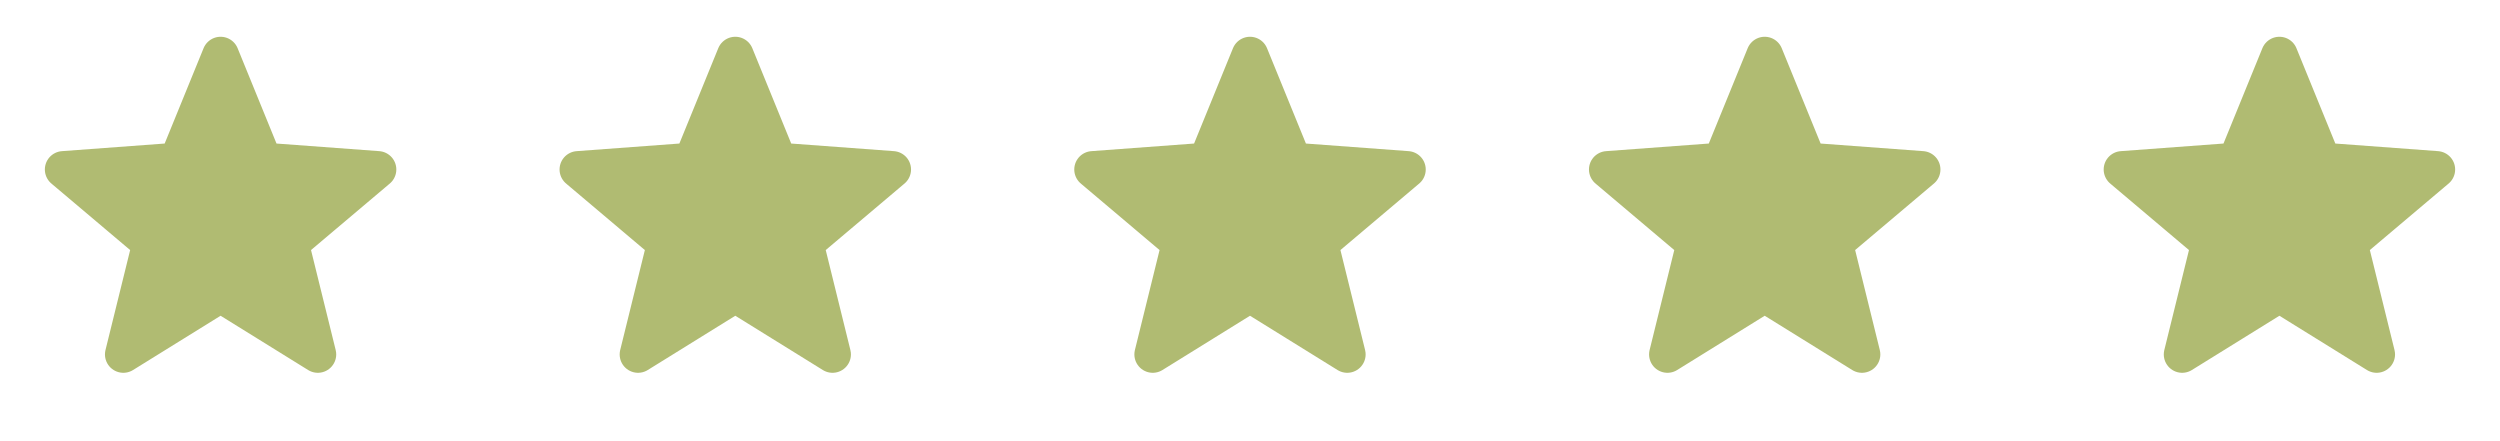 <svg width="136" height="24" viewBox="0 0 136 24" fill="none" xmlns="http://www.w3.org/2000/svg">
<path d="M12 3L14.35 8.76L20.56 9.22L15.8 13.24L17.29 19.28L12 16L6.71 19.28L8.2 13.24L3.44 9.22L9.65 8.76L12 3Z" fill="#B0BB72"/>
<path d="M12 3L9.65 8.76L3.44 9.22L8.2 13.24L6.71 19.28L12 16M12 3L14.35 8.76L20.56 9.22L15.8 13.24L17.29 19.28L12 16" stroke="#B0BB72" stroke-width="2" stroke-linecap="round" stroke-linejoin="round"/>
<path d="M40 3L42.35 8.76L48.56 9.22L43.8 13.24L45.29 19.28L40 16L34.71 19.28L36.2 13.24L31.44 9.22L37.65 8.76L40 3Z" fill="#B0BB72"/>
<path d="M40 3L37.65 8.76L31.44 9.22L36.2 13.24L34.71 19.28L40 16M40 3L42.35 8.76L48.56 9.22L43.8 13.24L45.29 19.28L40 16" stroke="#B0BB72" stroke-width="2" stroke-linecap="round" stroke-linejoin="round"/>
<path d="M68 3L70.35 8.76L76.56 9.22L71.8 13.24L73.29 19.28L68 16L62.71 19.28L64.2 13.24L59.44 9.22L65.65 8.76L68 3Z" fill="#B0BB72"/>
<path d="M68 3L65.65 8.76L59.44 9.22L64.2 13.24L62.71 19.28L68 16M68 3L70.35 8.76L76.56 9.22L71.8 13.24L73.29 19.28L68 16" stroke="#B0BB72" stroke-width="2" stroke-linecap="round" stroke-linejoin="round"/>
<path d="M96 3L98.35 8.76L104.56 9.22L99.8 13.24L101.29 19.28L96 16L90.71 19.28L92.2 13.24L87.44 9.22L93.65 8.76L96 3Z" fill="#B0BB72"/>
<path d="M96 3L93.65 8.76L87.44 9.22L92.2 13.24L90.71 19.28L96 16M96 3L98.35 8.76L104.56 9.22L99.8 13.24L101.29 19.28L96 16" stroke="#B0BB72" stroke-width="2" stroke-linecap="round" stroke-linejoin="round"/>
<path d="M124 3L126.35 8.76L132.56 9.22L127.8 13.24L129.29 19.28L124 16L118.71 19.28L120.2 13.24L115.44 9.22L121.65 8.76L124 3Z" fill="#B0BB72"/>
<path d="M124 3L121.65 8.76L115.44 9.22L120.2 13.24L118.71 19.28L124 16M124 3L126.35 8.76L132.56 9.22L127.8 13.24L129.29 19.28L124 16" stroke="#B0BB72" stroke-width="2" stroke-linecap="round" stroke-linejoin="round"/>
</svg>
